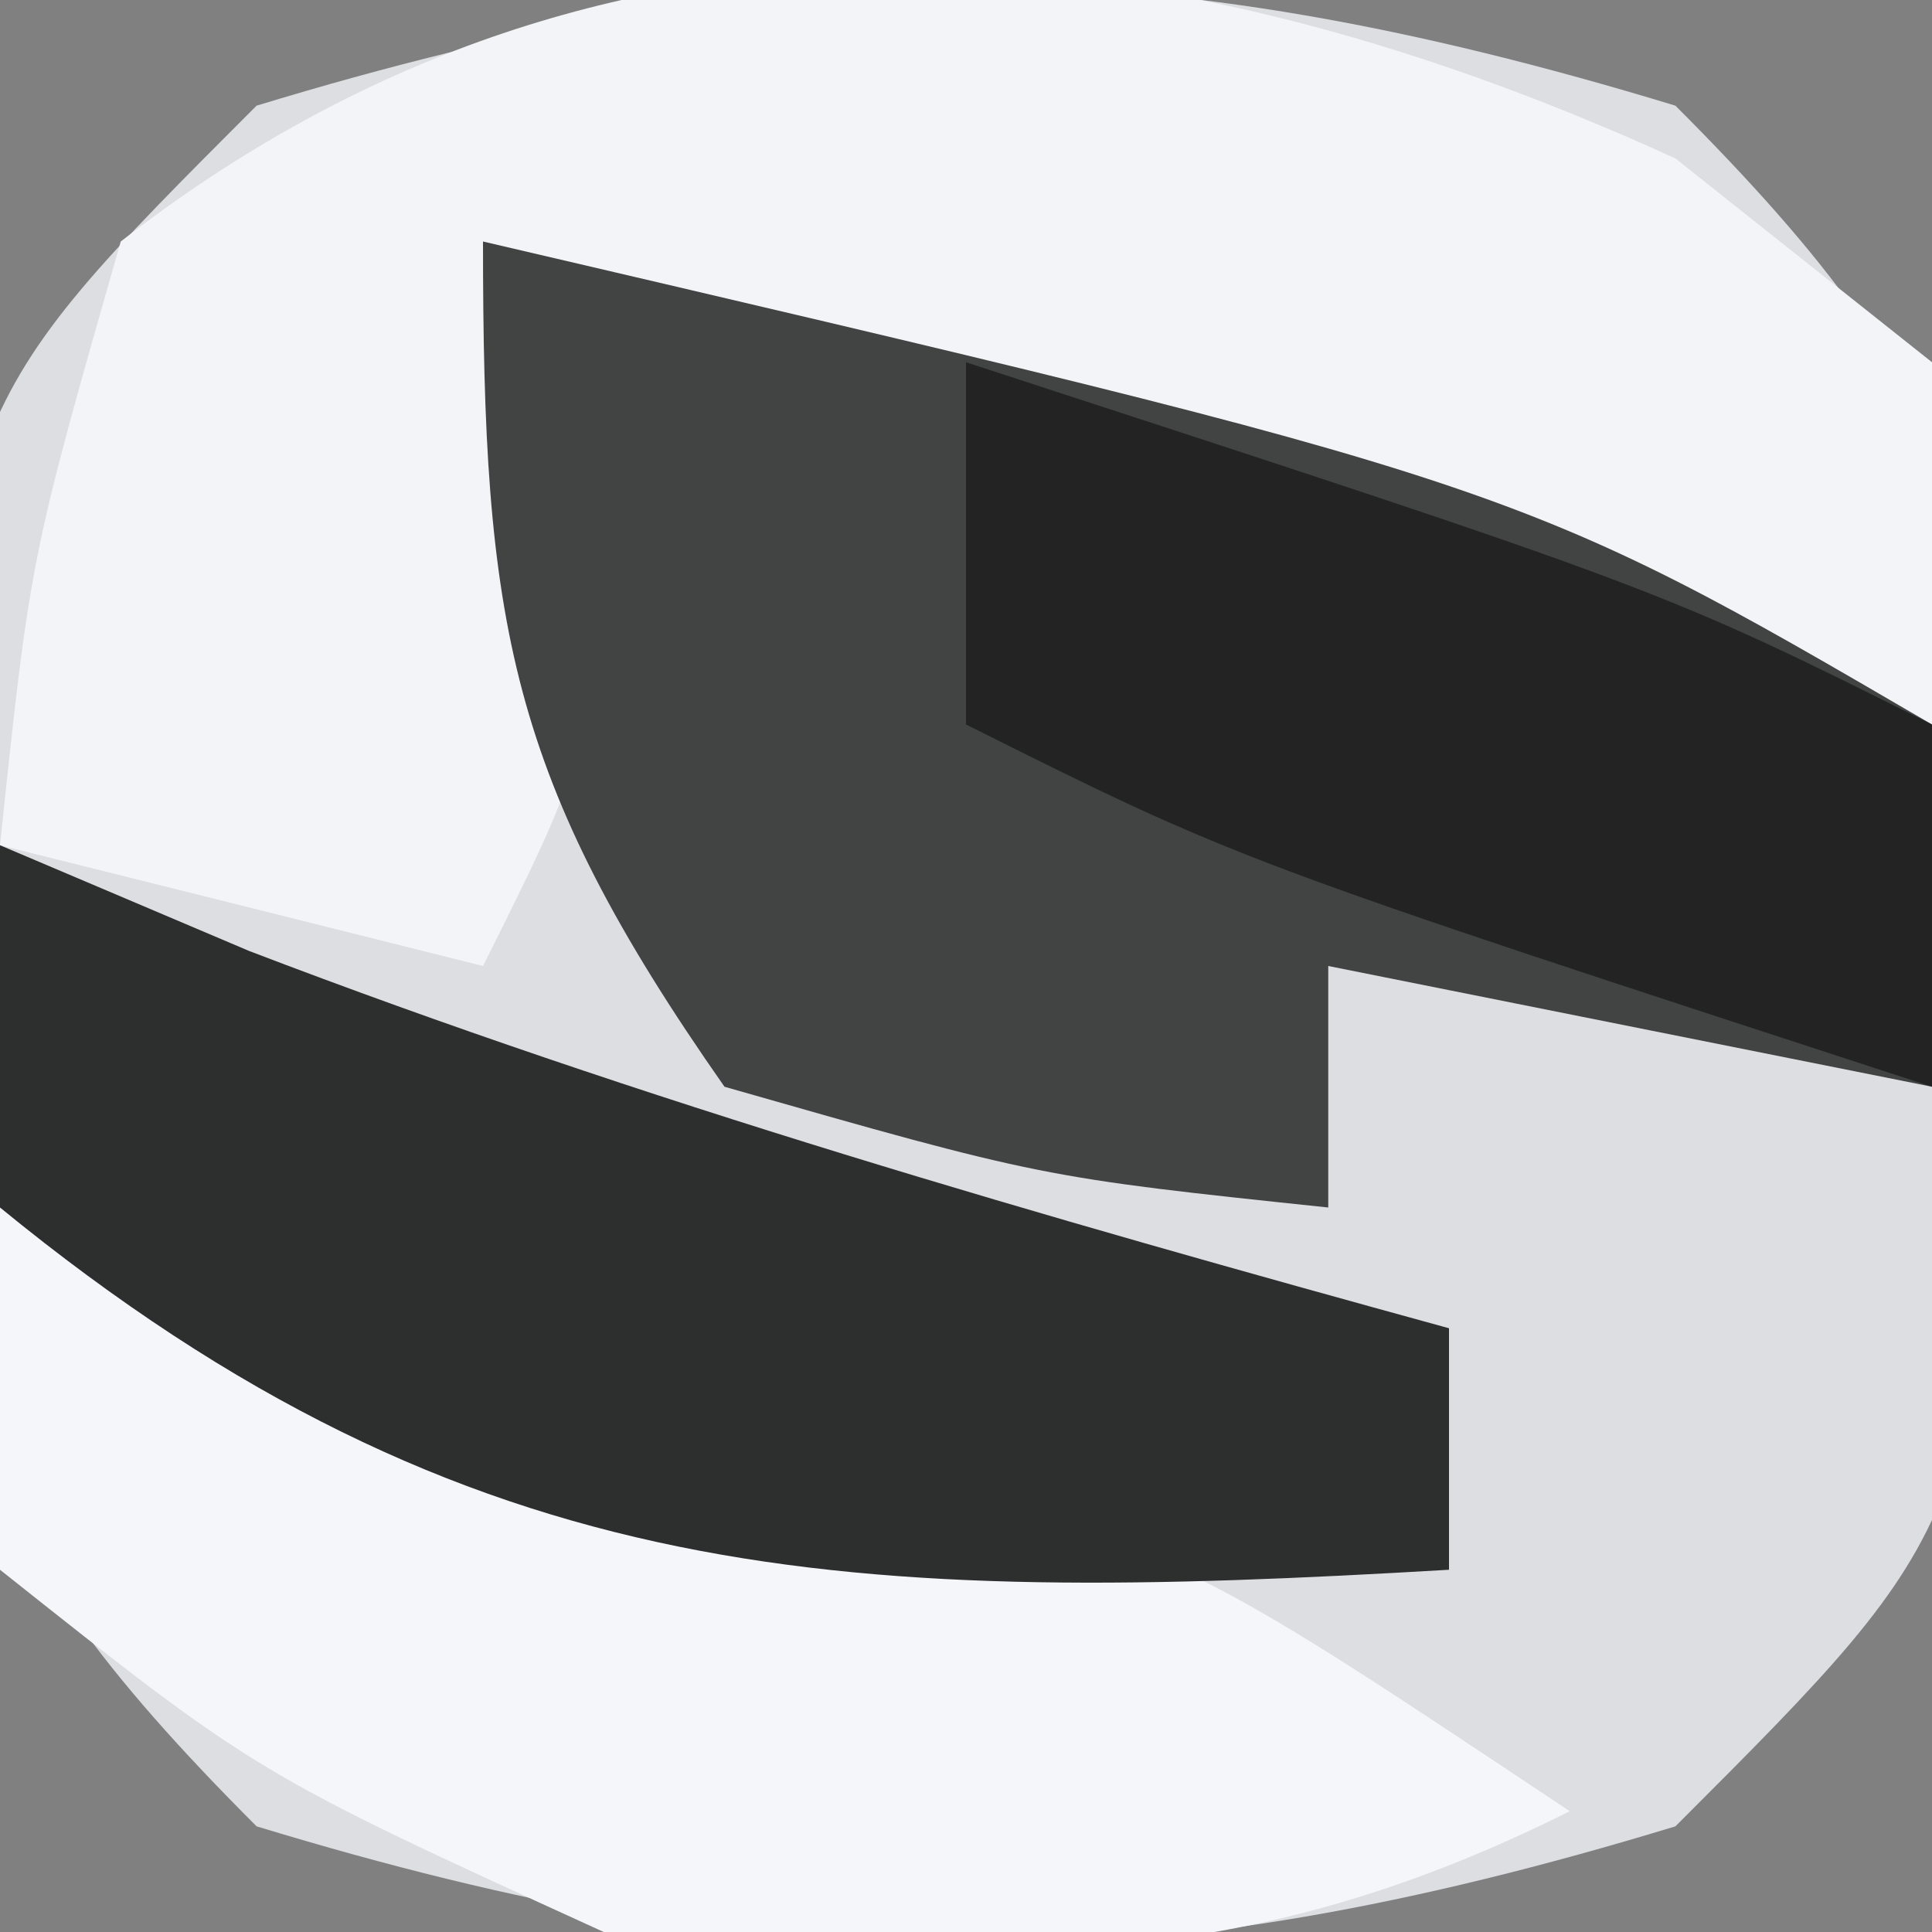 <?xml version="1.0" encoding="UTF-8"?>
<svg version="1.1" xmlns="http://www.w3.org/2000/svg" width="16" height="16">
<rect width="100%" height="100%" fill="#808080" stroke="none"/>
<path d="M0 0 C2.571 2.571 2.564 3.573 2.75 7.125 C2.508 11.742 2.508 11.742 0 14.25 C-4.368 15.579 -7.382 15.579 -11.75 14.25 C-14.321 11.679 -14.314 10.677 -14.5 7.125 C-14.258 2.508 -14.258 2.508 -11.75 0 C-7.382 -1.329 -4.368 -1.329 0 0 Z " fill="#DCDEE1" transform="translate(13.875,0.875)"/>
<path d="M0 0 C1.052 0.835 1.052 0.835 2.125 1.688 C2.125 2.678 2.125 3.667 2.125 4.688 C0.499 4.211 -1.126 3.731 -2.75 3.25 C-3.655 2.983 -4.56 2.716 -5.492 2.441 C-7.875 1.688 -7.875 1.688 -9.875 0.688 C-9.689 1.306 -9.504 1.925 -9.312 2.562 C-8.875 4.688 -8.875 4.688 -9.875 6.688 C-11.195 6.357 -12.515 6.027 -13.875 5.688 C-13.625 3.312 -13.625 3.312 -12.875 0.688 C-8.907 -2.398 -4.387 -2.003 0 0 Z " fill="#F2F4F7" transform="translate(13.875,1.312)"/>
<path d="M0 0 C8.571 2 8.571 2 12 4 C12 4.99 12 5.98 12 7 C10.35 6.67 8.7 6.34 7 6 C7 6.66 7 7.32 7 8 C4.625 7.75 4.625 7.75 2 7 C0.206 4.437 0 3.169 0 0 Z " fill="#424343" transform="translate(4,2)"/>
<path d="M0 0 C1.606 0.452 3.21 0.912 4.812 1.375 C6.152 1.758 6.152 1.758 7.52 2.148 C10 3 10 3 13 5 C10.18 6.41 8.13 6.245 5 6 C2.125 4.688 2.125 4.688 0 3 C0 2.01 0 1.02 0 0 Z " fill="#F4F6F9" transform="translate(0,10)"/>
<path d="M0 0 C1.021 0.433 1.021 0.433 2.062 0.875 C5.329 2.126 8.628 3.074 12 4 C12 4.66 12 5.32 12 6 C7.07 6.29 3.907 6.197 0 3 C0 2.01 0 1.02 0 0 Z " fill="#2D2E2E" transform="translate(0,7)"/>
<path d="M0 0 C5.75 1.875 5.75 1.875 8 3 C8 3.99 8 4.98 8 6 C2.25 4.125 2.25 4.125 0 3 C0 2.01 0 1.02 0 0 Z " fill="#232323" transform="translate(8,3)"/>
</svg>
